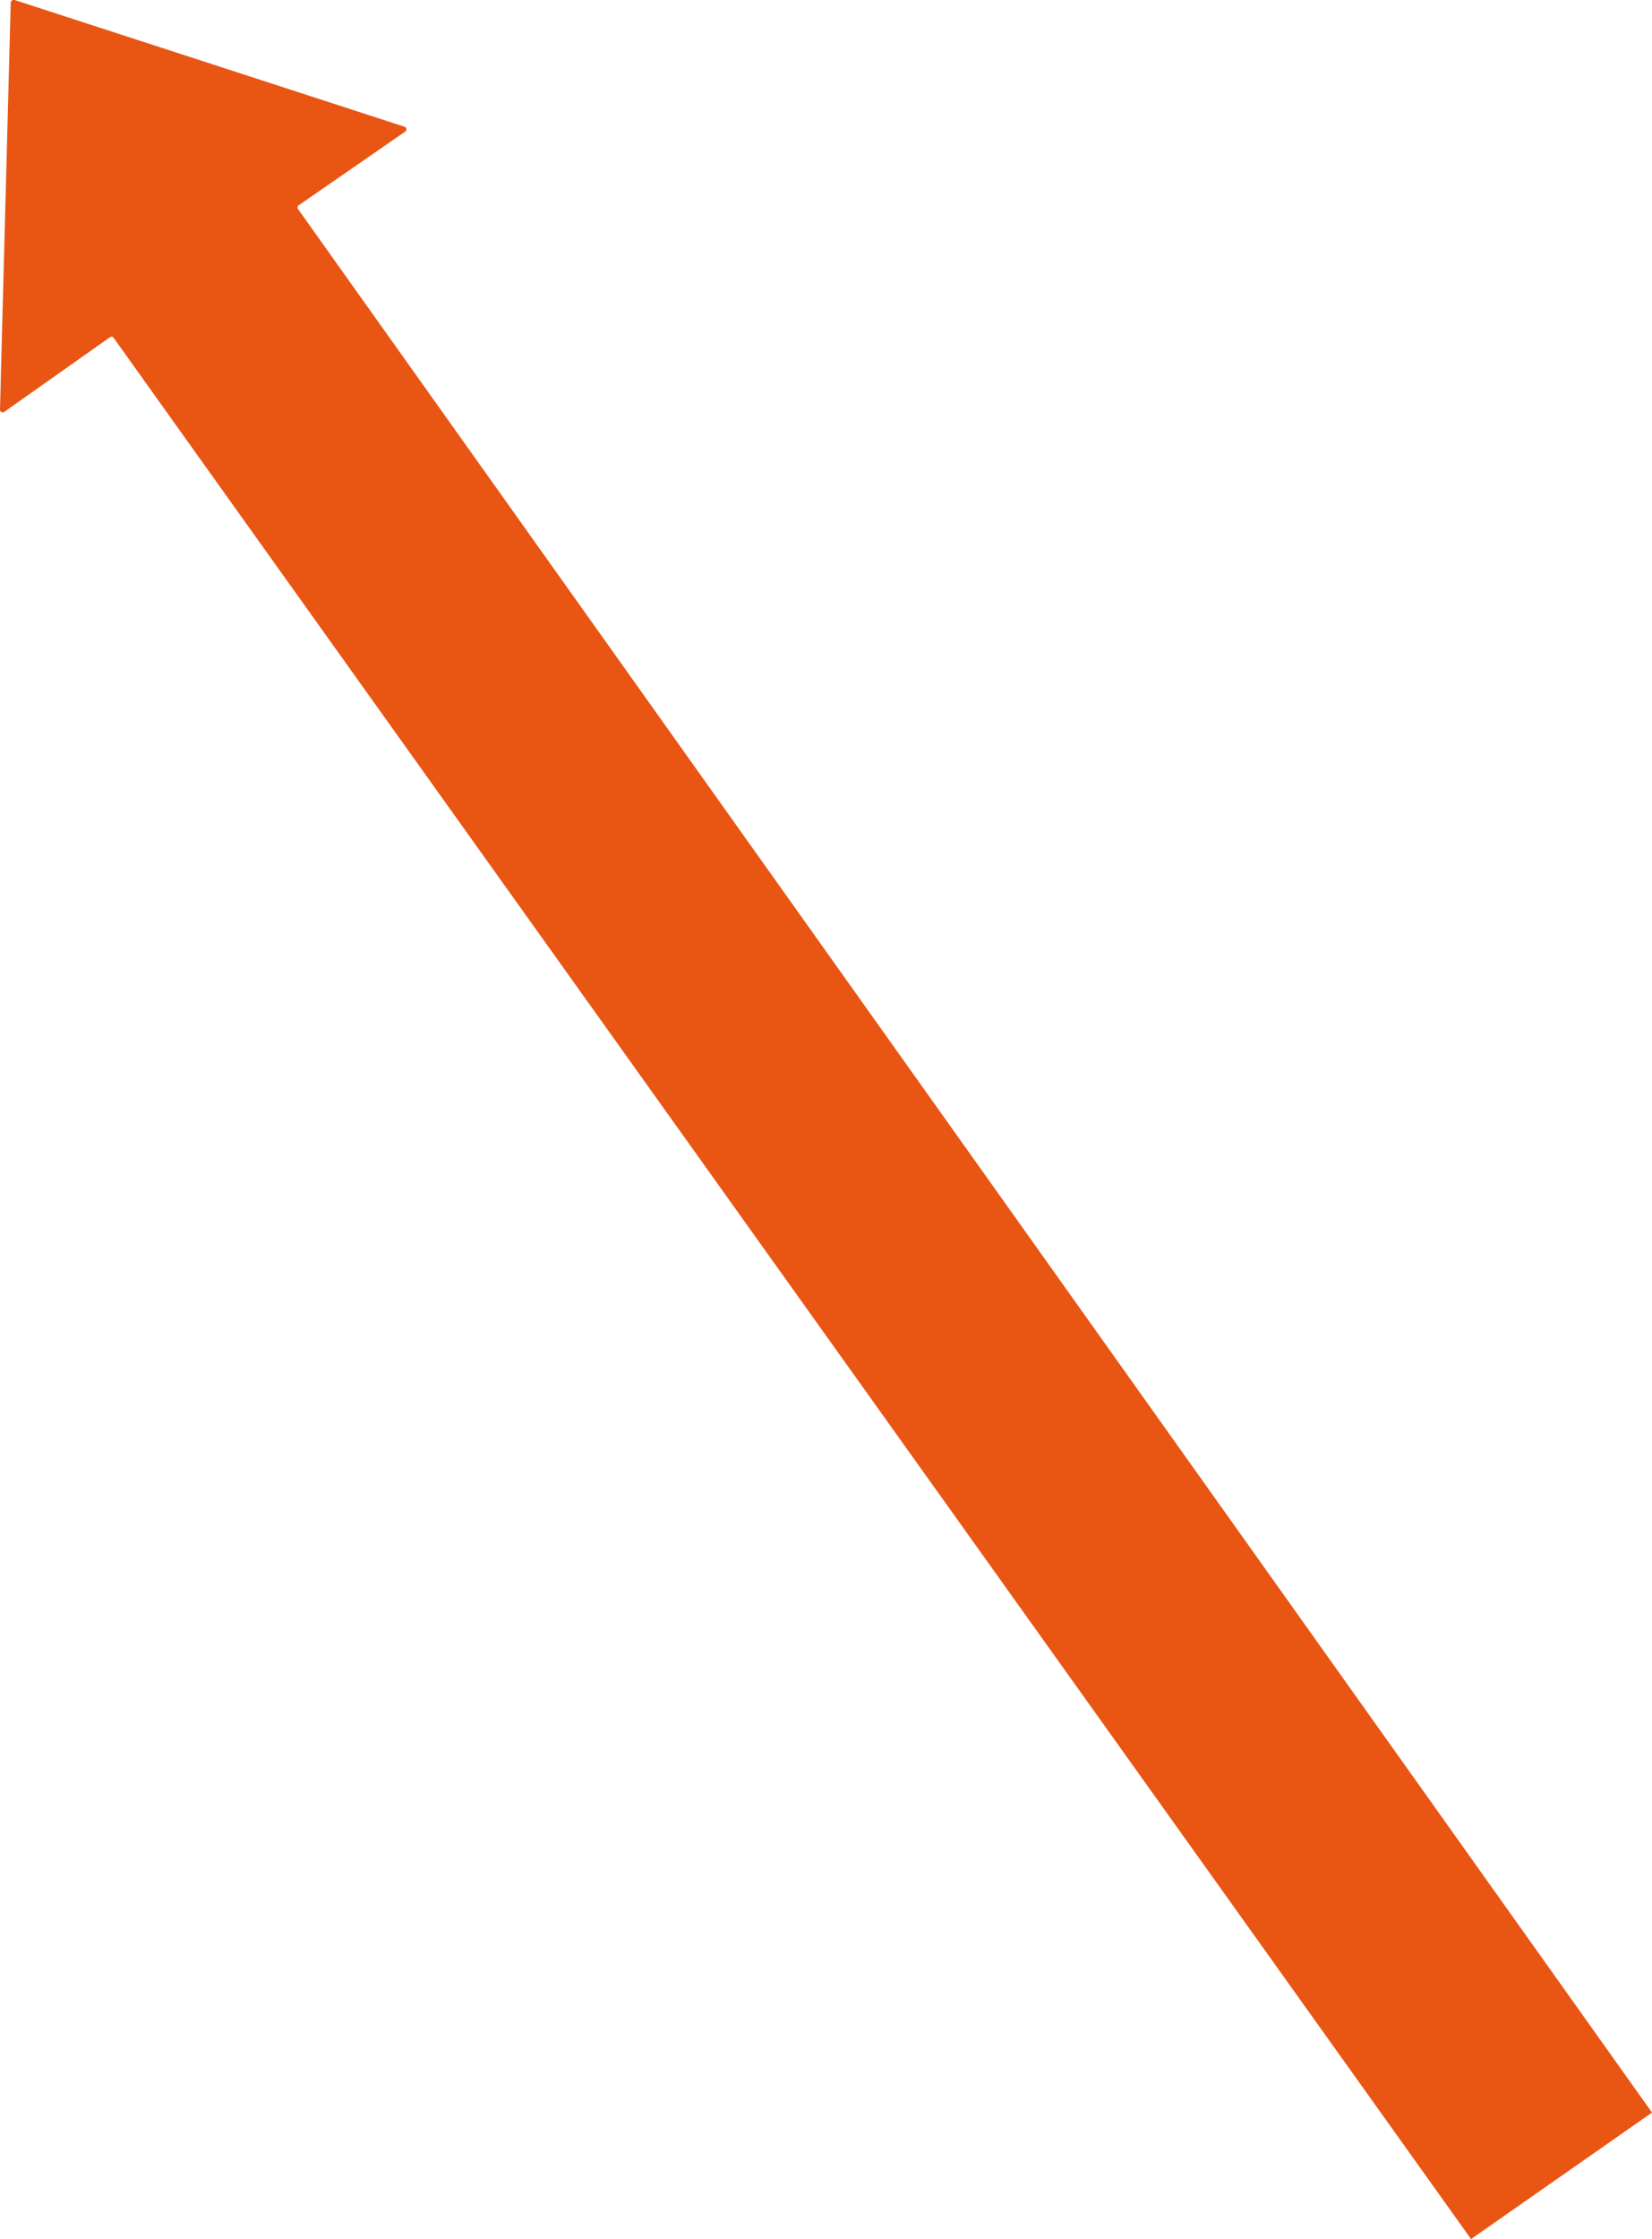 <?xml version="1.0" encoding="UTF-8"?>
<svg id="_レイヤー_2" data-name="レイヤー 2" xmlns="http://www.w3.org/2000/svg" viewBox="0 0 89.38 121.06">
  <g id="_レイヤー_1-2" data-name="レイヤー 1">
    <path d="M.58,.15L0,22.14c-.01,.12,.13,.2,.23,.13l5.75-4.06s.12-.02,.15,.03L79.59,121.06l9.79-6.84L16.1,11.27s-.02-.12,.03-.15l5.8-4.01c.1-.07,.07-.23-.05-.26L.79,0c-.1-.03-.2,.04-.21,.15Z" style="fill: #e95513;"/>
  </g>
</svg>
